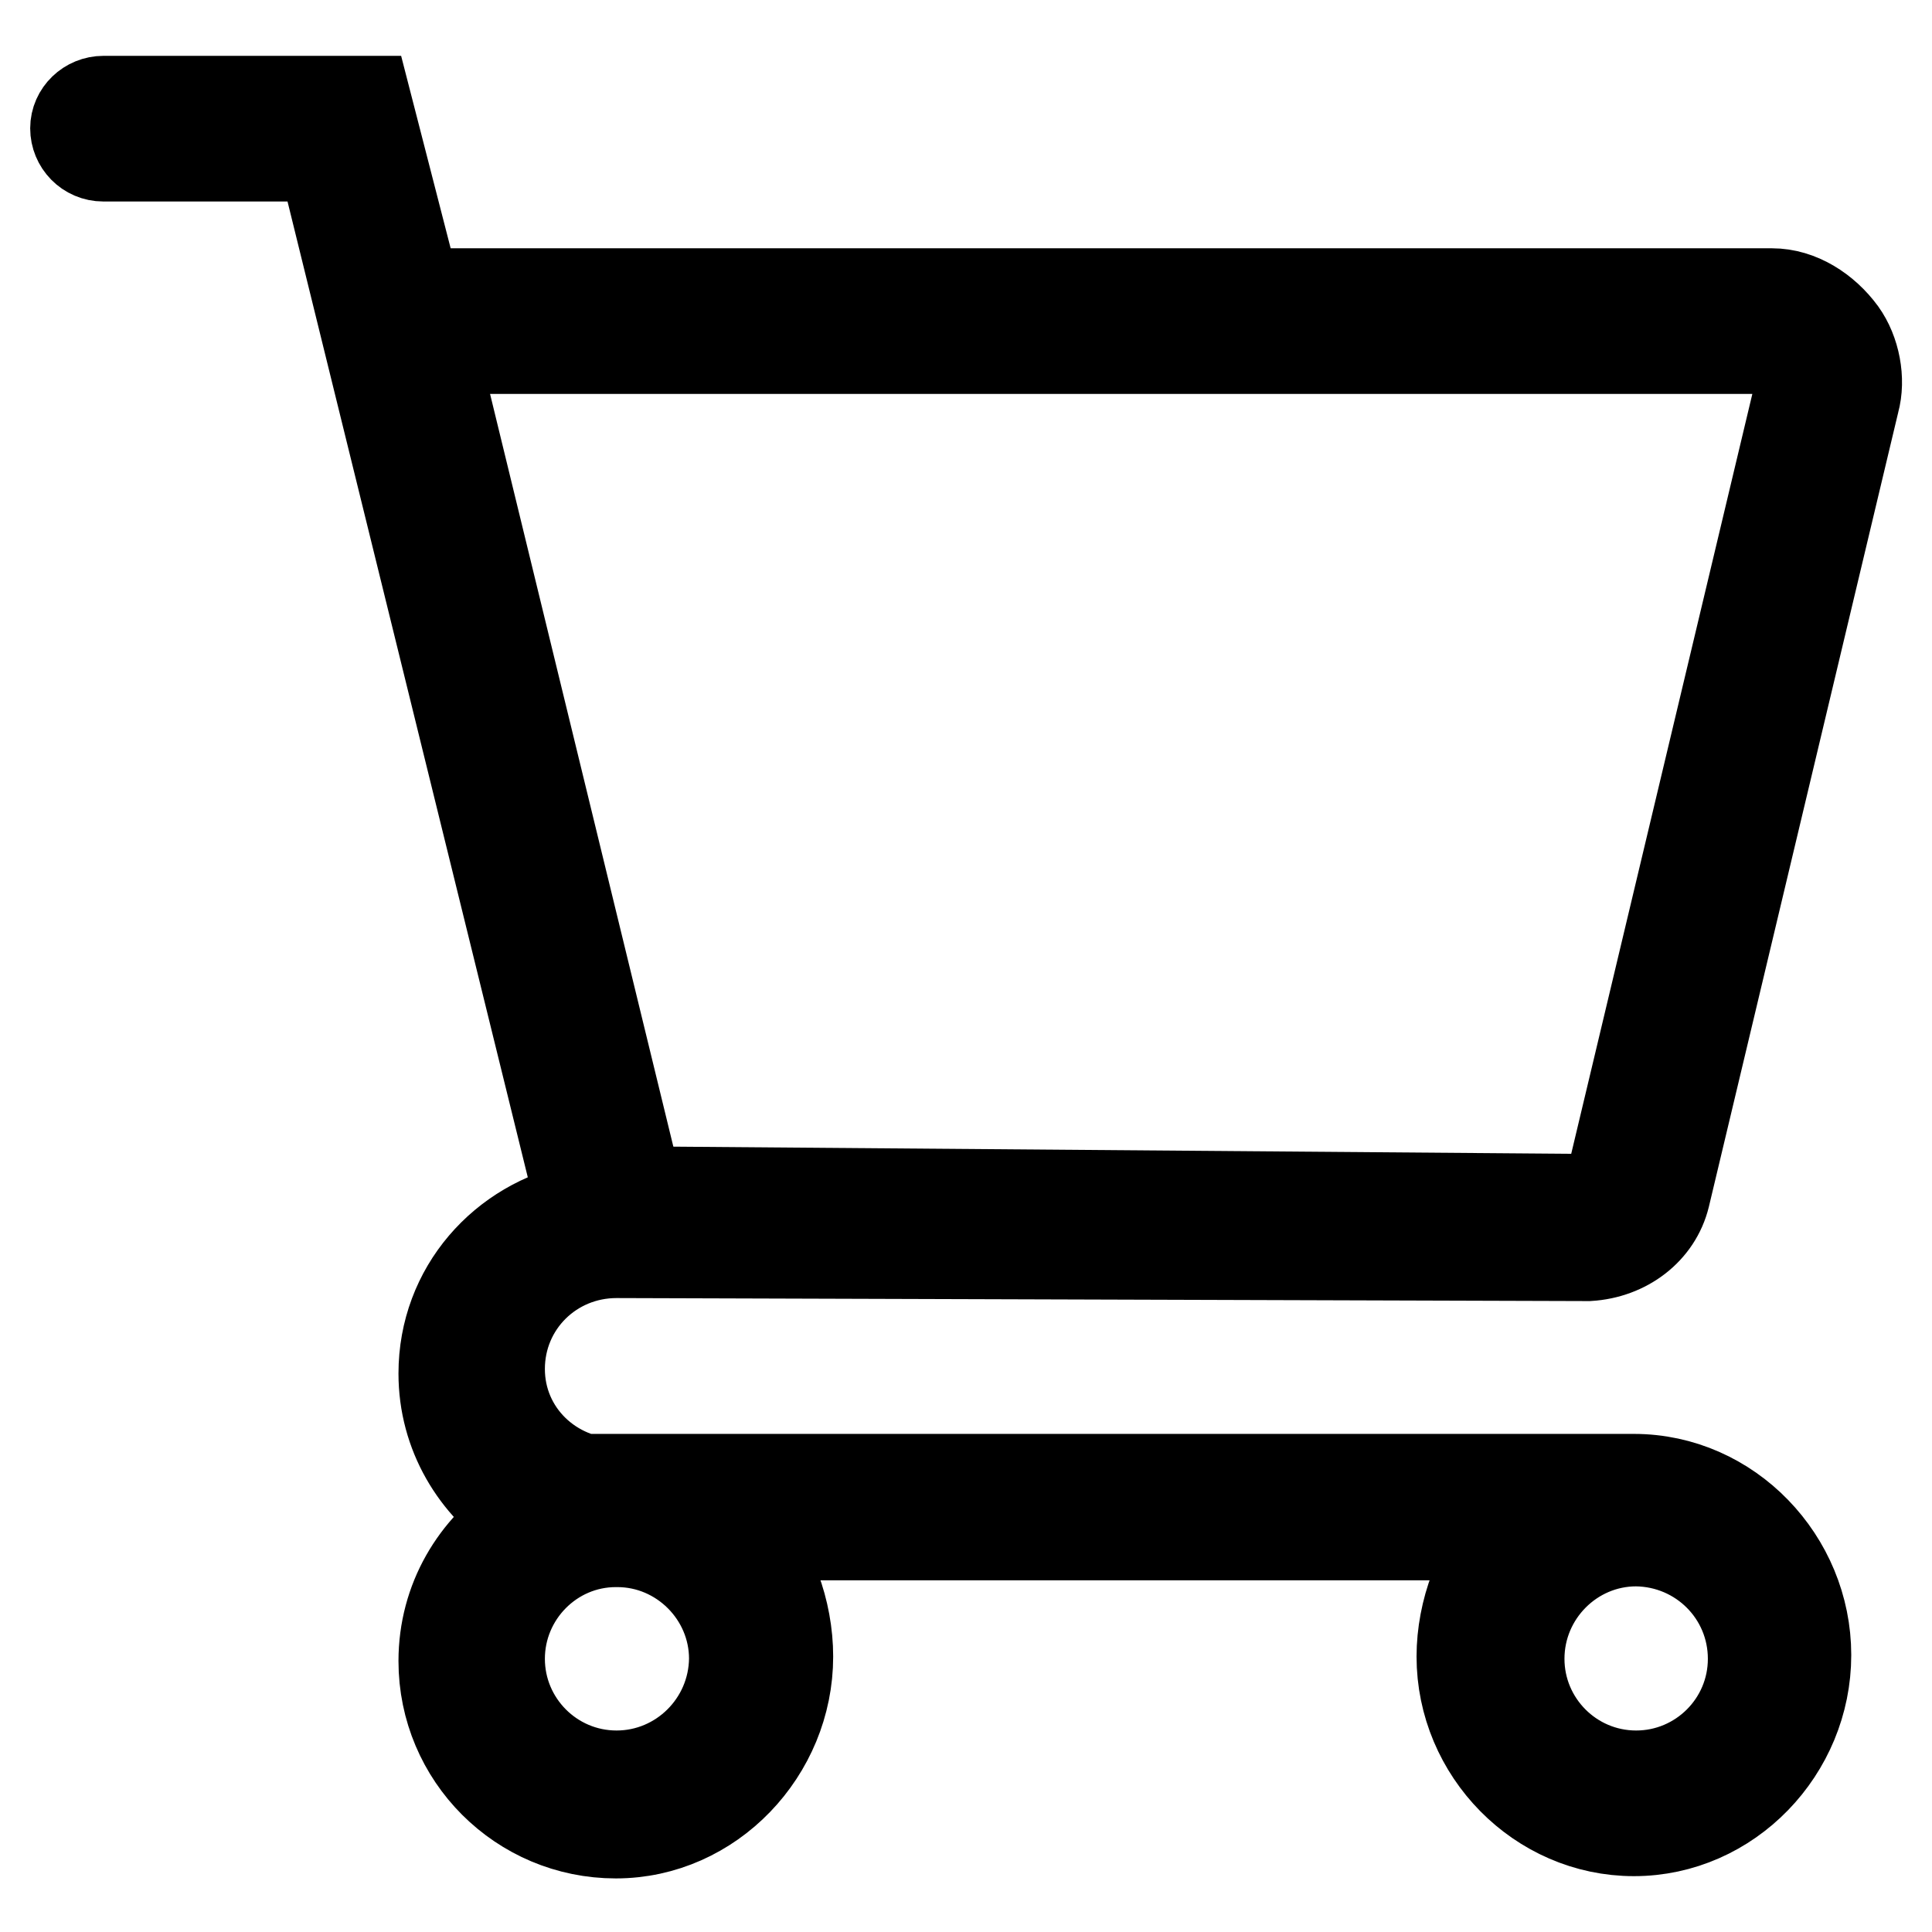 <?xml version="1.0" encoding="utf-8"?>
<!-- Svg Vector Icons : http://www.onlinewebfonts.com/icon -->
<!DOCTYPE svg PUBLIC "-//W3C//DTD SVG 1.1//EN" "http://www.w3.org/Graphics/SVG/1.1/DTD/svg11.dtd">
<svg version="1.1" xmlns="http://www.w3.org/2000/svg" xmlns:xlink="http://www.w3.org/1999/xlink" x="0px" y="0px" viewBox="0 0 256 256" enable-background="new 0 0 256 256" xml:space="preserve">
<g> <path stroke-width="12" fill-opacity="0" stroke="#000000"  d="M234.8,38.9H56.1c-0.2,0-0.4,1.6-0.6,1.7l-7-27.2H13.7c-2,0-3.7,1.6-3.7,3.6c0,2,1.6,3.7,3.7,3.7h29.1 l34.3,139.3c-10.4,2.1-18.3,10.9-18.3,22c0,8,4.2,14.9,10.5,19c-6.3,4.1-10.5,11-10.5,19.1c0,12.6,10.2,22.8,22.8,22.8 s22.8-10.8,22.8-23.4c0-6-2.3-12.5-6.2-16.1h101.7c-3.8,3.7-6.2,10.1-6.2,16.1c0,12.6,10.3,23.1,22.8,23.1 c12.6,0,22.8-10.7,22.8-23.3s-10.2-23.3-22.8-23.3H81.7c0,0-0.1,0.6-0.1,0.6c-8.5-0.1-15.4-6.7-15.4-15.2c0-8.6,6.9-15.4,15.5-15.4 l128.8,0.4c4.9-0.3,9-3.4,10.1-7.9l25.1-105.3c0.8-2.9,0.1-6.6-1.7-9.1C241.8,41.1,238.4,38.9,234.8,38.9z M81.7,235.3 c-8.6,0-15.5-7-15.5-15.5c0-8.5,6.9-15.5,15.4-15.5c0,0,0.1,0,0.1,0c0,0,0,0,0.1,0c8.5,0,15.5,7,15.5,15.5 C97.2,228.4,90.2,235.3,81.7,235.3z M232.3,219.8c0,8.6-7,15.5-15.5,15.5c-8.6,0-15.5-7-15.5-15.5c0-8.6,7-15.6,15.5-15.6 C225.4,204.3,232.3,211.2,232.3,219.8z M238.6,51.2l-25.1,105.3c-0.3,1.3-1.8,2.3-3.3,2.4l-125.7-1L57.3,46.2h177.5 c1.4,0,2.6,1.2,3.3,2.2C238.5,48.8,238.9,50.2,238.6,51.2z"/></g>
</svg>